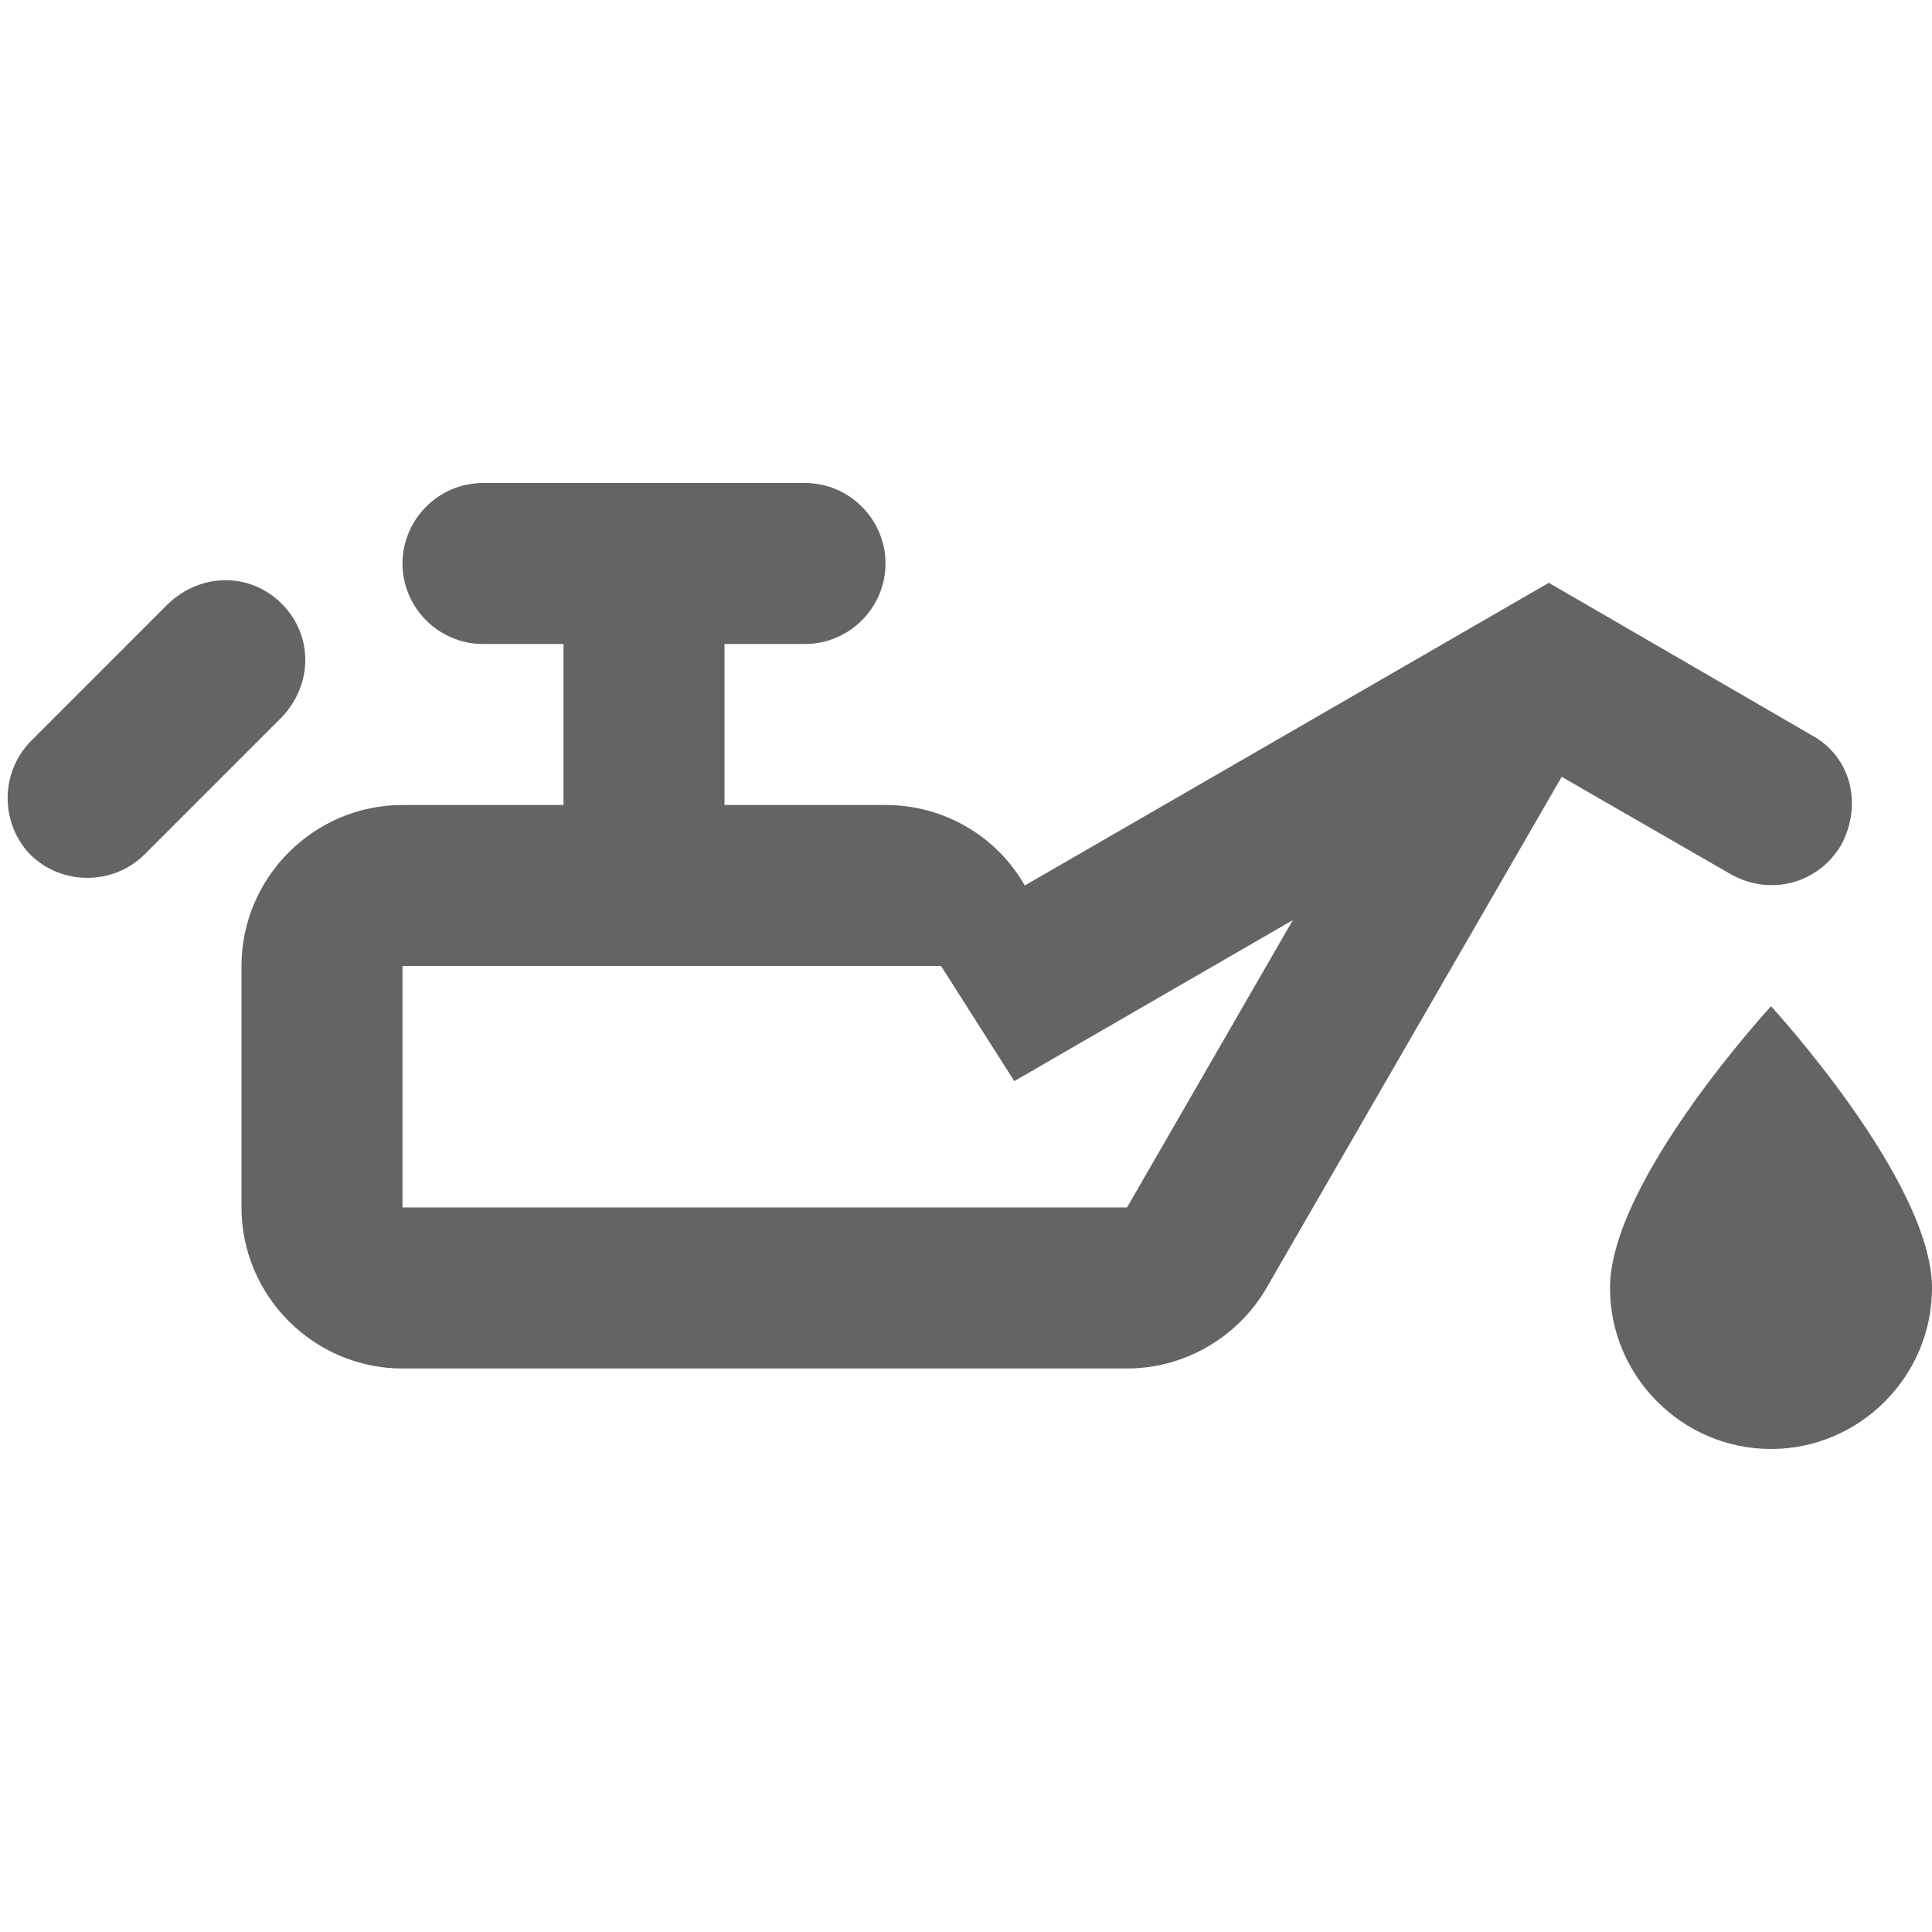 <?xml version="1.0"?>
<svg xmlns="http://www.w3.org/2000/svg" xmlns:xlink="http://www.w3.org/1999/xlink" aria-hidden="true" width="1em" height="1em" viewBox="0 0 24 24" data-icon="mdi:oil" data-width="1em" data-height="1em" data-inline="false" class="iconify"><path d="M22 12.5s2 2.17 2 3.5c0 1.1-.9 2-2 2s-2-.9-2-2c0-1.33 2-3.5 2-3.5M6 6h4c.55 0 1 .45 1 1s-.45 1-1 1H9v2h2c.74 0 1.39.4 1.73 1l6.51-3.76 3.26 1.89c.5.27.64.87.37 1.37-.28.47-.87.64-1.37.36l-2.1-1.21-3.65 6.32c-.34.61-1 1.03-1.75 1.03H5c-1.1 0-2-.9-2-2v-3c0-1.1.9-2 2-2h2V8H6c-.55 0-1-.45-1-1s.45-1 1-1m-1 6v3h9l2.06-3.57-3.46 2-.91-1.43H5M.38 9.21L2.09 7.5c.41-.39 1.02-.39 1.41 0 .39.39.39 1 0 1.41l-1.71 1.71c-.39.38-1.02.38-1.41 0C0 10.23 0 9.6.38 9.21z" fill="#646464"/></svg>

